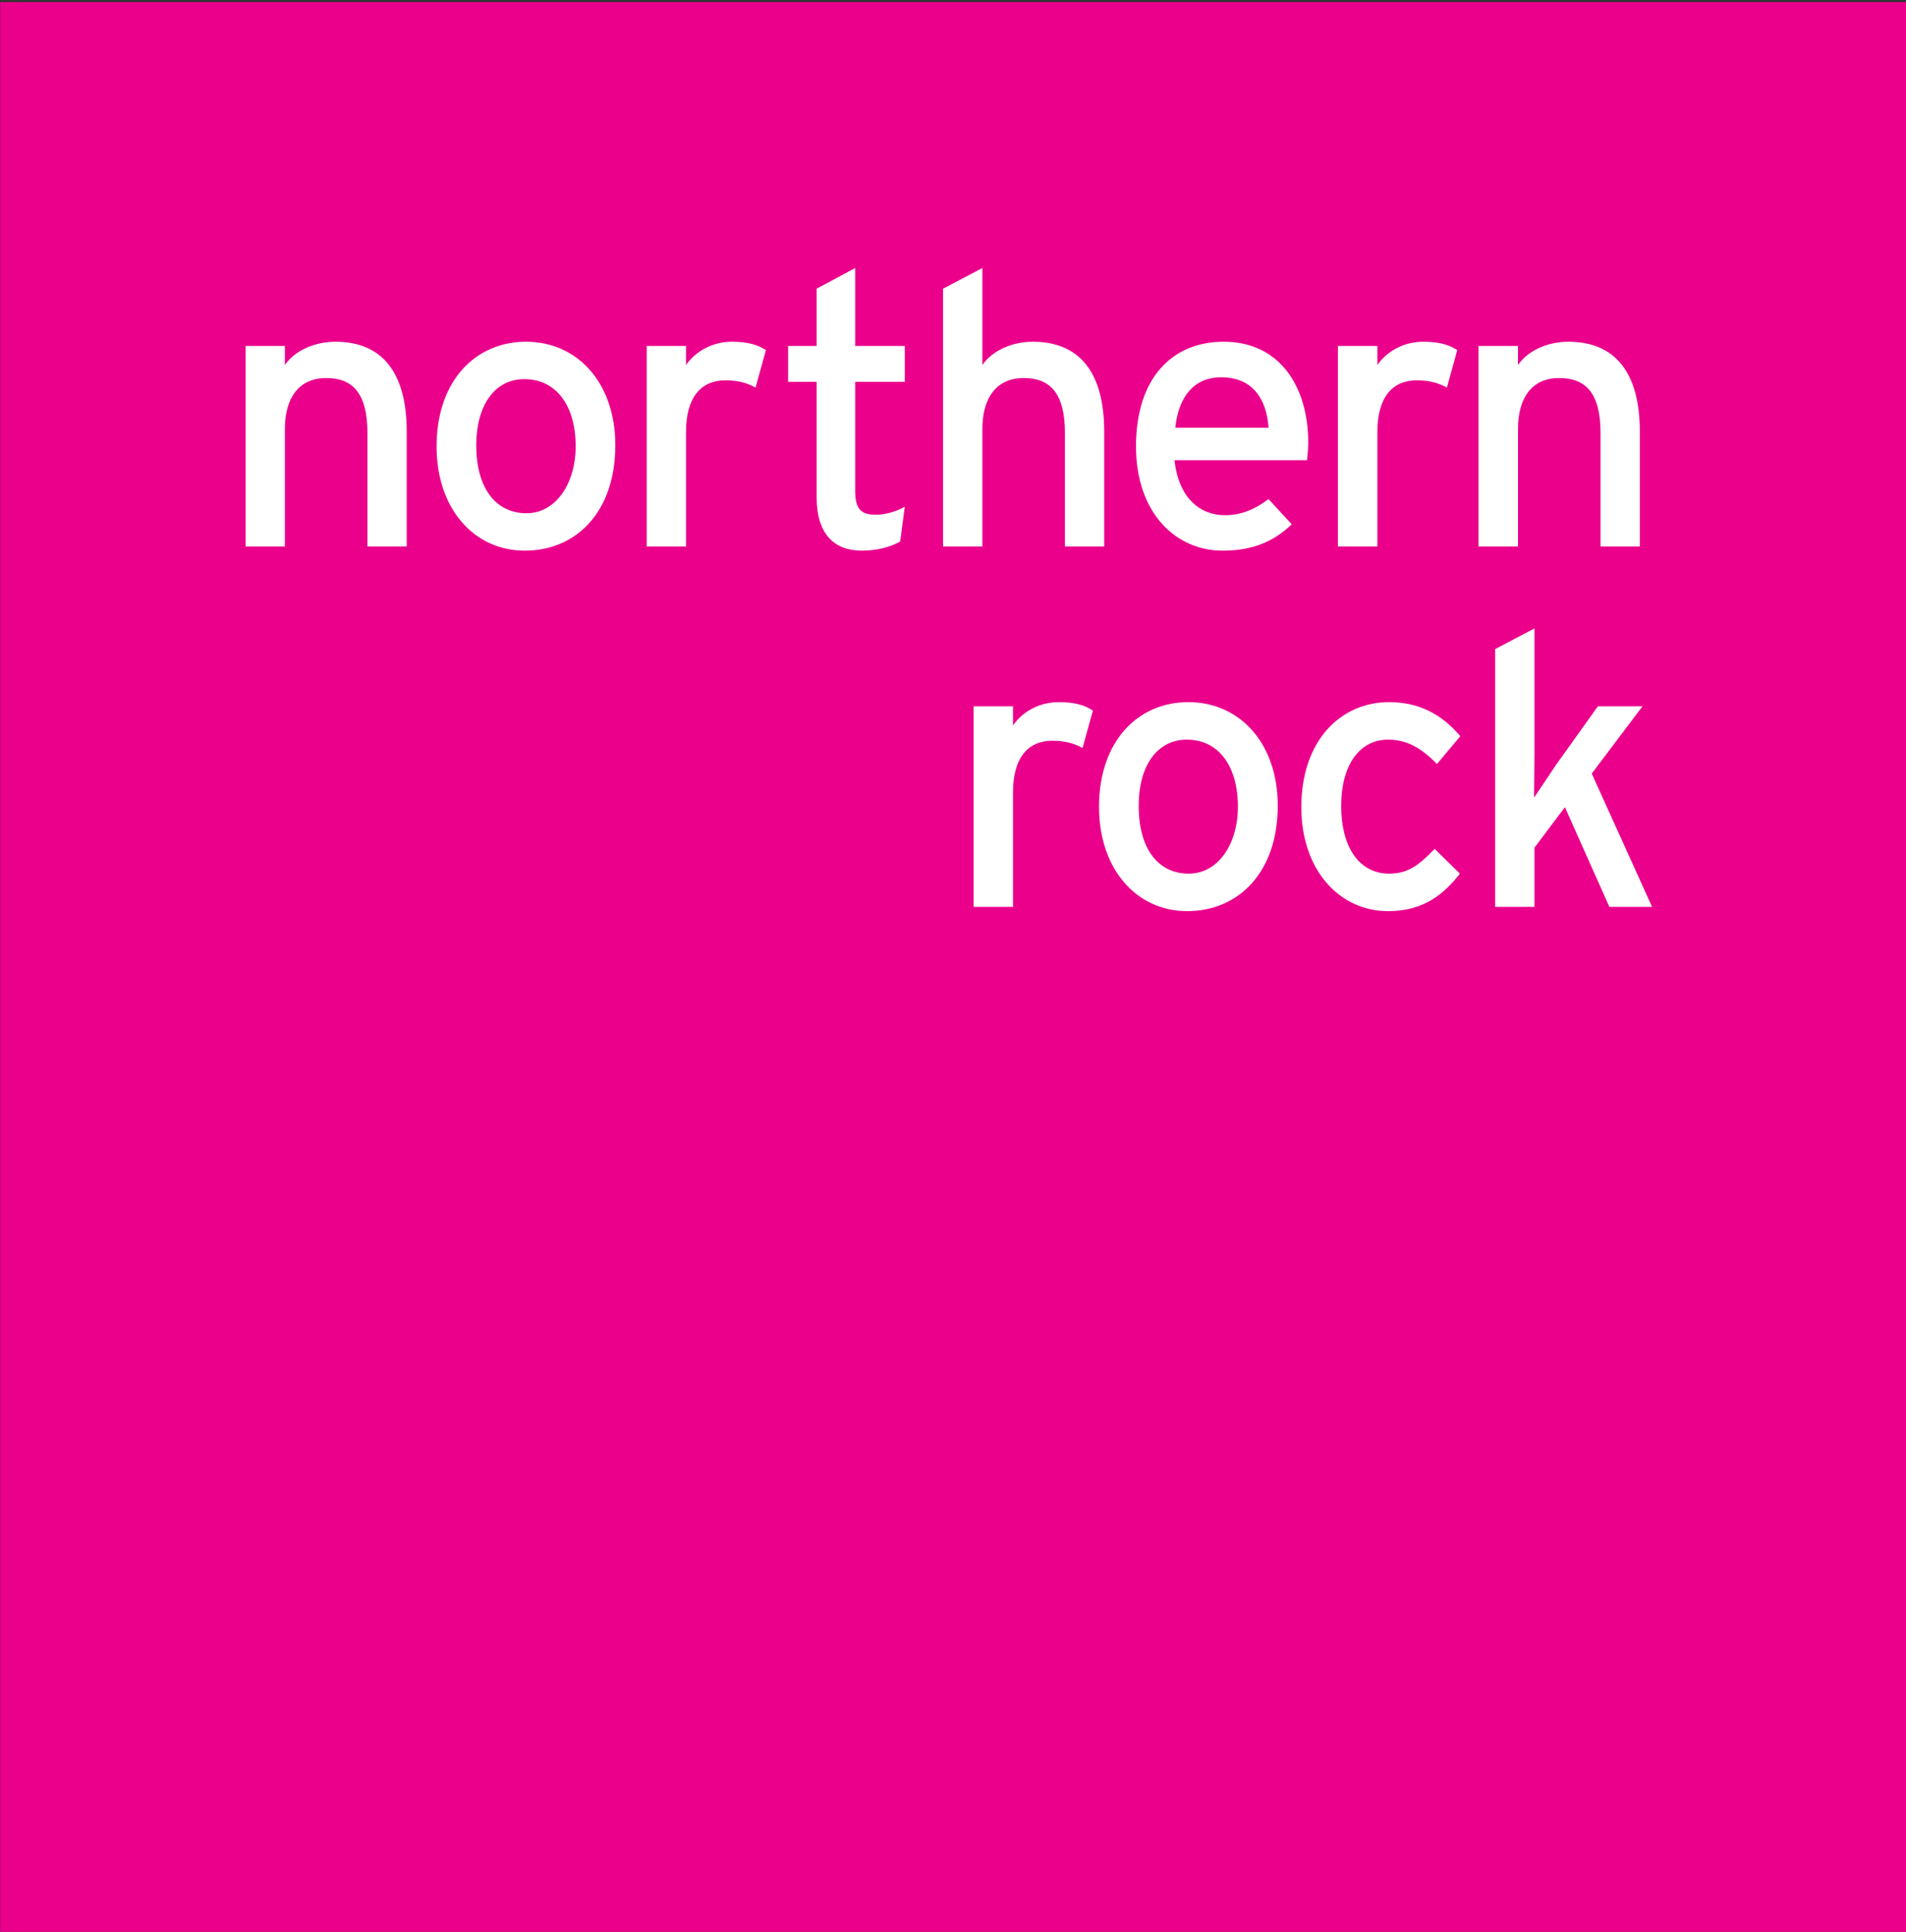 <?xml version="1.0" encoding="UTF-8" standalone="no"?>
<!-- Created with Inkscape (http://www.inkscape.org/) -->
<svg
   xmlns:svg="http://www.w3.org/2000/svg"
   xmlns="http://www.w3.org/2000/svg"
   version="1.0"
   width="296"
   height="300"
   id="svg3662">
  <rect width="100%" height="100%" fill="#333333" stroke="none"/>
  <defs
     id="defs3664" />
  <g
     transform="matrix(2.977,0,0,2.975,-3286.216,-2205.796)"
     id="g102"
     style="fill:#eb008c;fill-opacity:1;stroke:none">
    <g
       id="g104"
       style="fill:#eb008c;fill-opacity:1;fill-rule:nonzero;stroke:none;stroke-width:0;stroke-linecap:butt;stroke-linejoin:miter;stroke-miterlimit:10">
      <path
         d="M 1103.88,842.407 L 1203.31,842.407 L 1203.31,741.552 L 1103.88,741.552 L 1103.88,842.407 z"
         id="path106"
         style="fill:#eb008c;fill-opacity:1;stroke:none" />
    </g>
  </g>
  <g
     transform="matrix(2.975,0,0,2.975,-3283.565,-2205.796)"
     id="g108"
     style="fill:#ffffff;fill-rule:nonzero;stroke:none;stroke-width:0;stroke-linecap:butt;stroke-linejoin:miter;stroke-miterlimit:10">
    <path
       d="M 1160.77,778.536 C 1160.35,778.255 1159.83,778.095 1158.99,778.095 C 1157.95,778.095 1157.07,778.614 1156.6,779.313 L 1156.6,778.313 L 1154.54,778.313 L 1154.54,788.782 L 1156.6,788.782 L 1156.6,782.802 C 1156.6,781.028 1157.36,780.11 1158.65,780.11 C 1159.33,780.11 1159.79,780.251 1160.23,780.489 L 1160.77,778.536"
       id="path110"
       style="stroke:none" />
  </g>
  <g
     transform="matrix(2.975,0,0,2.975,-3283.565,-2205.796)"
     id="g112"
     style="fill:#ffffff;fill-rule:evenodd;stroke:none;stroke-width:0;stroke-linecap:butt;stroke-linejoin:miter;stroke-miterlimit:10">
    <path
       d="M 1170.42,783.501 C 1170.42,780.231 1168.43,778.095 1165.75,778.095 C 1163.12,778.095 1161.09,780.13 1161.09,783.56 C 1161.09,786.829 1163.06,789.005 1165.69,789.005 C 1168.38,789.005 1170.42,786.97 1170.42,783.501 z M 1168.34,783.56 C 1168.34,785.474 1167.33,787.048 1165.77,787.048 C 1164.21,787.048 1163.16,785.794 1163.16,783.501 C 1163.16,781.427 1164.12,780.052 1165.67,780.052 C 1167.33,780.052 1168.34,781.427 1168.34,783.56"
       id="path114"
       style="stroke:none" />
  </g>
  <g
     transform="matrix(2.975,0,0,2.975,-3283.565,-2205.796)"
     id="g116"
     style="fill:#ffffff;fill-rule:nonzero;stroke:none;stroke-width:0;stroke-linecap:butt;stroke-linejoin:miter;stroke-miterlimit:10">
    <path
       d="M 1179.95,779.872 C 1178.97,778.716 1177.77,778.095 1176.24,778.095 C 1173.69,778.095 1171.65,780.11 1171.65,783.579 C 1171.65,786.849 1173.63,789.005 1176.18,789.005 C 1178.07,789.005 1179.11,788.087 1179.93,787.048 L 1178.61,785.755 C 1177.79,786.61 1177.21,787.048 1176.24,787.048 C 1174.61,787.048 1173.73,785.575 1173.73,783.52 C 1173.73,781.388 1174.68,780.052 1176.18,780.052 C 1177.12,780.052 1177.88,780.45 1178.73,781.325 L 1179.95,779.872"
       id="path118"
       style="stroke:none" />
  </g>
  <g
     transform="matrix(2.975,0,0,2.975,-3283.565,-2205.796)"
     id="g120"
     style="fill:#ffffff;fill-rule:nonzero;stroke:none;stroke-width:0;stroke-linecap:butt;stroke-linejoin:miter;stroke-miterlimit:10">
    <path
       d="M 1189.96,788.782 L 1186.81,781.825 L 1189.46,778.313 L 1187.13,778.313 L 1184.95,781.364 C 1184.62,781.864 1184.08,782.661 1183.8,783.079 C 1183.8,782.563 1183.82,781.485 1183.82,780.849 L 1183.82,774.247 L 1181.77,775.325 L 1181.77,788.782 L 1183.82,788.782 L 1183.82,785.692 L 1185.41,783.579 L 1187.73,788.782 L 1189.96,788.782"
       id="path122"
       style="stroke:none" />
  </g>
  <g
     transform="matrix(2.975,0,0,2.975,-3283.565,-2205.796)"
     id="g124"
     style="fill:#ffffff;fill-rule:nonzero;stroke:none;stroke-width:0;stroke-linecap:butt;stroke-linejoin:miter;stroke-miterlimit:10">
    <path
       d="M 1124.95,769.97 L 1124.95,763.97 C 1124.95,760.88 1123.66,759.282 1121.23,759.282 C 1120.15,759.282 1119.11,759.739 1118.59,760.497 L 1118.59,759.501 L 1116.54,759.501 L 1116.54,769.97 L 1118.59,769.97 L 1118.59,763.849 C 1118.59,762.153 1119.37,761.177 1120.75,761.177 C 1122.1,761.177 1122.9,761.935 1122.9,764.048 L 1122.9,769.97 L 1124.95,769.97"
       id="path126"
       style="stroke:none" />
  </g>
  <g
     transform="matrix(2.975,0,0,2.975,-3283.565,-2205.796)"
     id="g128"
     style="fill:#ffffff;fill-rule:evenodd;stroke:none;stroke-width:0;stroke-linecap:butt;stroke-linejoin:miter;stroke-miterlimit:10">
    <path
       d="M 1135.84,764.685 C 1135.84,761.415 1133.85,759.282 1131.18,759.282 C 1128.54,759.282 1126.51,761.317 1126.51,764.747 C 1126.51,768.017 1128.48,770.188 1131.11,770.188 C 1133.81,770.188 1135.84,768.157 1135.84,764.685 z M 1133.77,764.747 C 1133.77,766.661 1132.75,768.235 1131.2,768.235 C 1129.64,768.235 1128.58,766.978 1128.58,764.685 C 1128.58,762.61 1129.54,761.235 1131.09,761.235 C 1132.75,761.235 1133.77,762.61 1133.77,764.747"
       id="path130"
       style="stroke:none" />
  </g>
  <g
     transform="matrix(2.975,0,0,2.975,-3283.565,-2205.796)"
     id="g132"
     style="fill:#ffffff;fill-rule:nonzero;stroke:none;stroke-width:0;stroke-linecap:butt;stroke-linejoin:miter;stroke-miterlimit:10">
    <path
       d="M 1143.7,759.72 C 1143.28,759.442 1142.76,759.282 1141.92,759.282 C 1140.89,759.282 1140.01,759.802 1139.53,760.497 L 1139.53,759.501 L 1137.48,759.501 L 1137.48,769.97 L 1139.53,769.97 L 1139.53,763.989 C 1139.53,762.216 1140.29,761.298 1141.58,761.298 C 1142.26,761.298 1142.72,761.435 1143.16,761.677 L 1143.7,759.72"
       id="path134"
       style="stroke:none" />
  </g>
  <g
     transform="matrix(2.975,0,0,2.975,-3283.565,-2205.796)"
     id="g136"
     style="fill:#ffffff;fill-rule:nonzero;stroke:none;stroke-width:0;stroke-linecap:butt;stroke-linejoin:miter;stroke-miterlimit:10">
    <path
       d="M 1150.95,767.895 C 1150.57,768.114 1149.98,768.313 1149.44,768.313 C 1148.68,768.313 1148.36,768.036 1148.36,767.06 L 1148.36,761.376 L 1150.95,761.376 L 1150.95,759.501 L 1148.36,759.501 L 1148.36,755.435 L 1146.35,756.513 L 1146.35,759.501 L 1144.86,759.501 L 1144.86,761.376 L 1146.35,761.376 L 1146.35,767.419 C 1146.35,769.294 1147.25,770.188 1148.7,770.188 C 1149.52,770.188 1150.22,769.989 1150.71,769.712 L 1150.95,767.895"
       id="path138"
       style="stroke:none" />
  </g>
  <g
     transform="matrix(2.975,0,0,2.975,-3283.565,-2205.796)"
     id="g140"
     style="fill:#ffffff;fill-rule:nonzero;stroke:none;stroke-width:0;stroke-linecap:butt;stroke-linejoin:miter;stroke-miterlimit:10">
    <path
       d="M 1161.36,769.97 L 1161.36,763.97 C 1161.36,760.88 1160.07,759.282 1157.63,759.282 C 1156.56,759.282 1155.52,759.739 1155,760.497 L 1155,755.435 L 1152.95,756.513 L 1152.95,769.97 L 1155,769.97 L 1155,763.849 C 1155,762.153 1155.78,761.177 1157.16,761.177 C 1158.51,761.177 1159.31,761.935 1159.31,764.048 L 1159.31,769.97 L 1161.36,769.97"
       id="path142"
       style="stroke:none" />
  </g>
  <g
     transform="matrix(2.975,0,0,2.975,-3283.565,-2205.796)"
     id="g144"
     style="fill:#ffffff;fill-rule:evenodd;stroke:none;stroke-width:0;stroke-linecap:butt;stroke-linejoin:miter;stroke-miterlimit:10">
    <path
       d="M 1172.01,764.528 C 1172.01,761.696 1170.57,759.282 1167.6,759.282 C 1164.89,759.282 1163.02,761.196 1163.02,764.747 C 1163.02,768.216 1165.09,770.188 1167.54,770.188 C 1169.14,770.188 1170.23,769.692 1171.15,768.813 L 1169.94,767.497 C 1169.24,768.017 1168.54,768.337 1167.66,768.337 C 1166.39,768.337 1165.25,767.478 1165.03,765.466 L 1171.95,765.466 C 1171.97,765.243 1172.01,764.903 1172.01,764.528 z M 1169.94,763.77 L 1165.07,763.77 C 1165.25,762.095 1166.09,761.138 1167.46,761.138 C 1169.16,761.138 1169.84,762.333 1169.94,763.77"
       id="path146"
       style="stroke:none" />
  </g>
  <g
     transform="matrix(2.975,0,0,2.975,-3283.565,-2205.796)"
     id="g148"
     style="fill:#ffffff;fill-rule:nonzero;stroke:none;stroke-width:0;stroke-linecap:butt;stroke-linejoin:miter;stroke-miterlimit:10">
    <path
       d="M 1179.79,759.72 C 1179.37,759.442 1178.85,759.282 1178.01,759.282 C 1176.97,759.282 1176.1,759.802 1175.62,760.497 L 1175.62,759.501 L 1173.56,759.501 L 1173.56,769.97 L 1175.62,769.97 L 1175.62,763.989 C 1175.62,762.216 1176.38,761.298 1177.67,761.298 C 1178.35,761.298 1178.81,761.435 1179.25,761.677 L 1179.79,759.72"
       id="path150"
       style="stroke:none" />
  </g>
  <g
     transform="matrix(2.975,0,0,2.975,-3283.565,-2205.796)"
     id="g152"
     style="fill:#ffffff;fill-rule:nonzero;stroke:none;stroke-width:0;stroke-linecap:butt;stroke-linejoin:miter;stroke-miterlimit:10">
    <path
       d="M 1189.32,769.97 L 1189.32,763.97 C 1189.32,760.88 1188.02,759.282 1185.59,759.282 C 1184.51,759.282 1183.48,759.739 1182.96,760.497 L 1182.96,759.501 L 1180.9,759.501 L 1180.9,769.97 L 1182.96,769.97 L 1182.96,763.849 C 1182.96,762.153 1183.73,761.177 1185.11,761.177 C 1186.47,761.177 1187.27,761.935 1187.27,764.048 L 1187.27,769.97 L 1189.32,769.97"
       id="path154"
       style="stroke:none" />
  </g>
</svg>
